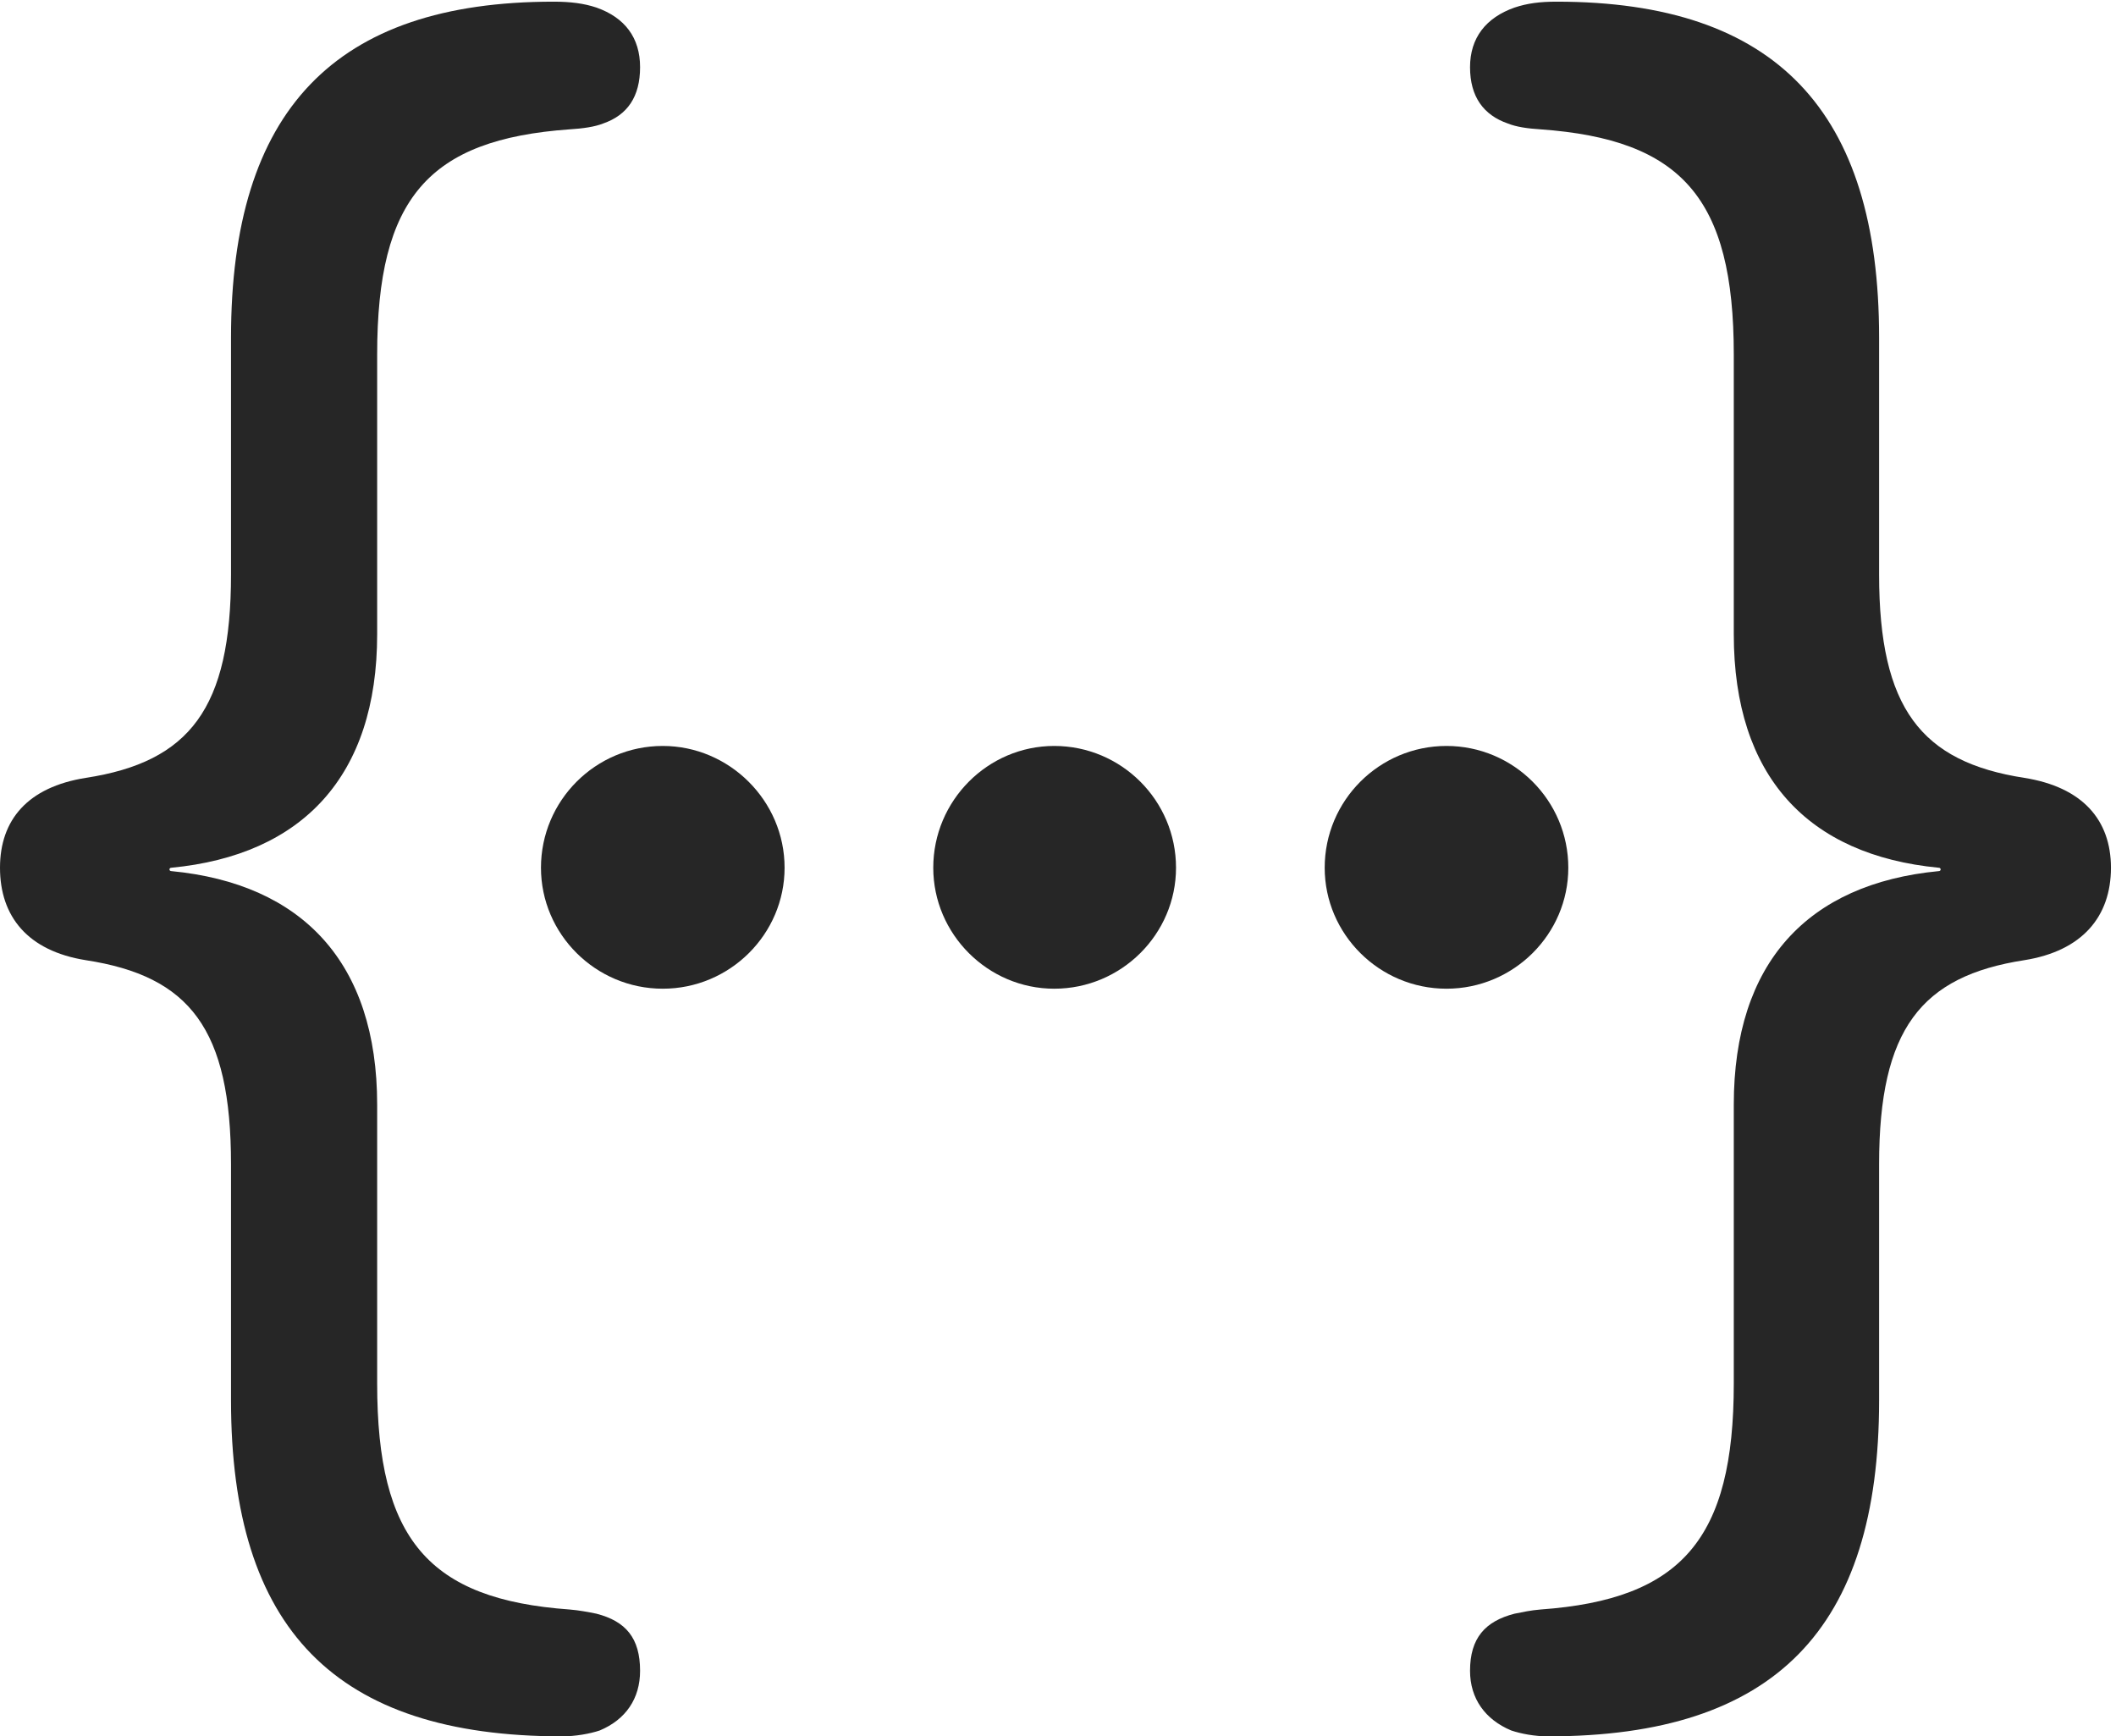 <?xml version="1.0" encoding="UTF-8"?><svg xmlns="http://www.w3.org/2000/svg" viewBox="0 0 78.719 64.594"><g><rect height="64.594" opacity="0" width="78.719" x="0" y="0"/><path d="M0 32.281C0 34.094 1.031 35.375 3.188 35.719C7.062 36.312 8.594 38.281 8.594 43.312L8.594 52.094C8.594 60.594 12.469 64.594 20.906 64.594C21.406 64.594 21.938 64.5 22.312 64.375C23.281 63.969 23.812 63.188 23.812 62.156C23.812 60.938 23.281 60.312 22.188 60.031C21.875 59.969 21.562 59.906 21.188 59.875C15.938 59.5 14.031 57.25 14.031 51.469L14.031 41.094C14.031 35.812 11.25 32.875 6.375 32.406C6.281 32.406 6.281 32.281 6.375 32.281C11.25 31.812 14.031 28.875 14.031 23.594L14.031 13.188C14.031 7.375 15.938 5.188 21.188 4.812C21.688 4.781 22.125 4.719 22.438 4.594C23.344 4.281 23.812 3.594 23.812 2.5C23.812 1.406 23.25 0.656 22.188 0.281C21.719 0.125 21.219 0.062 20.594 0.062C12.438 0.062 8.594 4.125 8.594 12.562L8.594 21.375C8.594 26.344 7.062 28.344 3.188 28.938C1.031 29.281 0 30.5 0 32.281ZM78.531 32.281C78.531 30.5 77.469 29.281 75.312 28.938C71.469 28.344 69.906 26.344 69.906 21.375L69.906 12.562C69.906 4.125 66.062 0.062 57.906 0.062C57.281 0.062 56.812 0.125 56.344 0.281C55.281 0.656 54.688 1.406 54.688 2.5C54.688 3.594 55.188 4.281 56.094 4.594C56.406 4.719 56.812 4.781 57.312 4.812C62.562 5.188 64.5 7.375 64.5 13.188L64.5 23.594C64.5 28.875 67.25 31.812 72.125 32.281C72.219 32.281 72.219 32.406 72.125 32.406C67.25 32.875 64.5 35.812 64.5 41.094L64.5 51.469C64.5 57.25 62.562 59.5 57.312 59.875C56.938 59.906 56.656 59.969 56.344 60.031C55.25 60.312 54.688 60.938 54.688 62.156C54.688 63.188 55.25 63.969 56.219 64.375C56.594 64.5 57.094 64.594 57.594 64.594C66.031 64.594 69.906 60.594 69.906 52.094L69.906 43.312C69.906 38.281 71.469 36.312 75.312 35.719C77.469 35.375 78.531 34.094 78.531 32.281Z" fill="black" fill-opacity="0.85"/><path d="M53.812 36.781C56.312 36.781 58.344 34.75 58.344 32.281C58.344 29.781 56.312 27.75 53.812 27.75C51.312 27.75 49.281 29.781 49.281 32.281C49.281 34.75 51.312 36.781 53.812 36.781Z" fill="black" fill-opacity="0.85"/><path d="M39.219 36.781C41.719 36.781 43.75 34.75 43.75 32.281C43.75 29.781 41.719 27.75 39.219 27.75C36.75 27.75 34.719 29.781 34.719 32.281C34.719 34.75 36.75 36.781 39.219 36.781Z" fill="black" fill-opacity="0.85"/><path d="M24.656 36.781C27.156 36.781 29.188 34.75 29.188 32.281C29.188 29.781 27.125 27.75 24.656 27.75C22.156 27.75 20.125 29.781 20.125 32.281C20.125 34.75 22.156 36.781 24.656 36.781Z" fill="black" fill-opacity="0.85"/></g></svg>